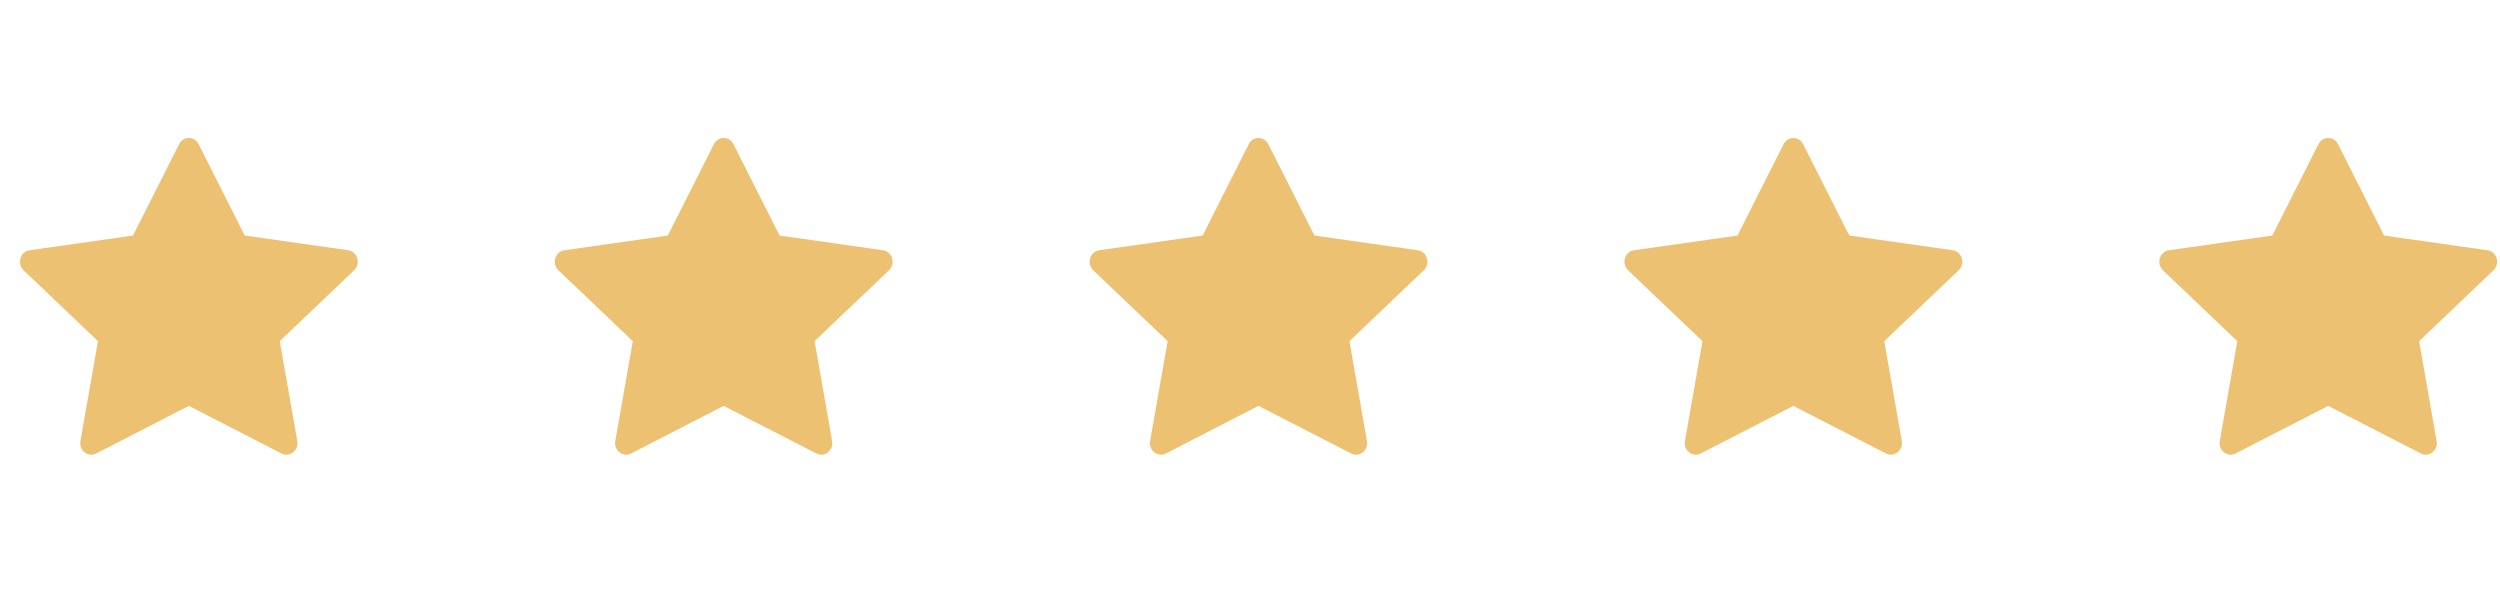 <svg width="92" height="22" viewBox="0 0 92 22" fill="none" xmlns="http://www.w3.org/2000/svg">
<path d="M3.539 16.689C3.239 16.843 2.899 16.573 2.96 16.229L3.605 12.554L0.867 9.947C0.612 9.703 0.745 9.257 1.087 9.209L4.893 8.668L6.59 5.306C6.743 5.003 7.157 5.003 7.31 5.306L9.007 8.668L12.812 9.209C13.155 9.257 13.287 9.703 13.031 9.947L10.295 12.554L10.94 16.229C11 16.573 10.66 16.843 10.36 16.689L6.949 14.936L3.539 16.689Z" fill="#EDC172"/>
<path d="M23.221 16.689C22.922 16.843 22.581 16.573 22.642 16.229L23.287 12.554L20.55 9.947C20.294 9.703 20.427 9.257 20.77 9.209L24.575 8.668L26.272 5.306C26.425 5.003 26.839 5.003 26.992 5.306L28.689 8.668L32.494 9.209C32.837 9.257 32.97 9.703 32.713 9.947L29.977 12.554L30.622 16.229C30.682 16.573 30.342 16.843 30.042 16.689L26.631 14.936L23.221 16.689Z" fill="#EDC172"/>
<path d="M42.903 16.689C42.603 16.843 42.263 16.573 42.324 16.229L42.969 12.554L40.231 9.947C39.976 9.703 40.109 9.257 40.451 9.209L44.257 8.668L45.954 5.306C46.107 5.003 46.521 5.003 46.674 5.306L48.371 8.668L52.176 9.209C52.519 9.257 52.651 9.703 52.395 9.947L49.659 12.554L50.304 16.229C50.364 16.573 50.024 16.843 49.724 16.689L46.312 14.936L42.903 16.689Z" fill="#EDC172"/>
<path d="M62.586 16.689C62.286 16.843 61.946 16.573 62.006 16.229L62.651 12.554L59.914 9.947C59.658 9.703 59.791 9.257 60.134 9.209L63.939 8.668L65.636 5.306C65.789 5.003 66.203 5.003 66.356 5.306L68.053 8.668L71.858 9.209C72.201 9.257 72.334 9.703 72.078 9.947L69.341 12.554L69.986 16.229C70.047 16.573 69.706 16.843 69.406 16.689L65.995 14.936L62.586 16.689Z" fill="#EDC172"/>
<path d="M82.268 16.689C81.968 16.843 81.628 16.573 81.689 16.229L82.333 12.554L79.596 9.947C79.341 9.703 79.474 9.257 79.816 9.209L83.621 8.668L85.318 5.306C85.471 5.003 85.885 5.003 86.039 5.306L87.735 8.668L91.541 9.209C91.883 9.257 92.016 9.703 91.76 9.947L89.023 12.554L89.668 16.229C89.729 16.573 89.389 16.843 89.089 16.689L85.677 14.936L82.268 16.689Z" fill="#EDC172"/>
</svg>

